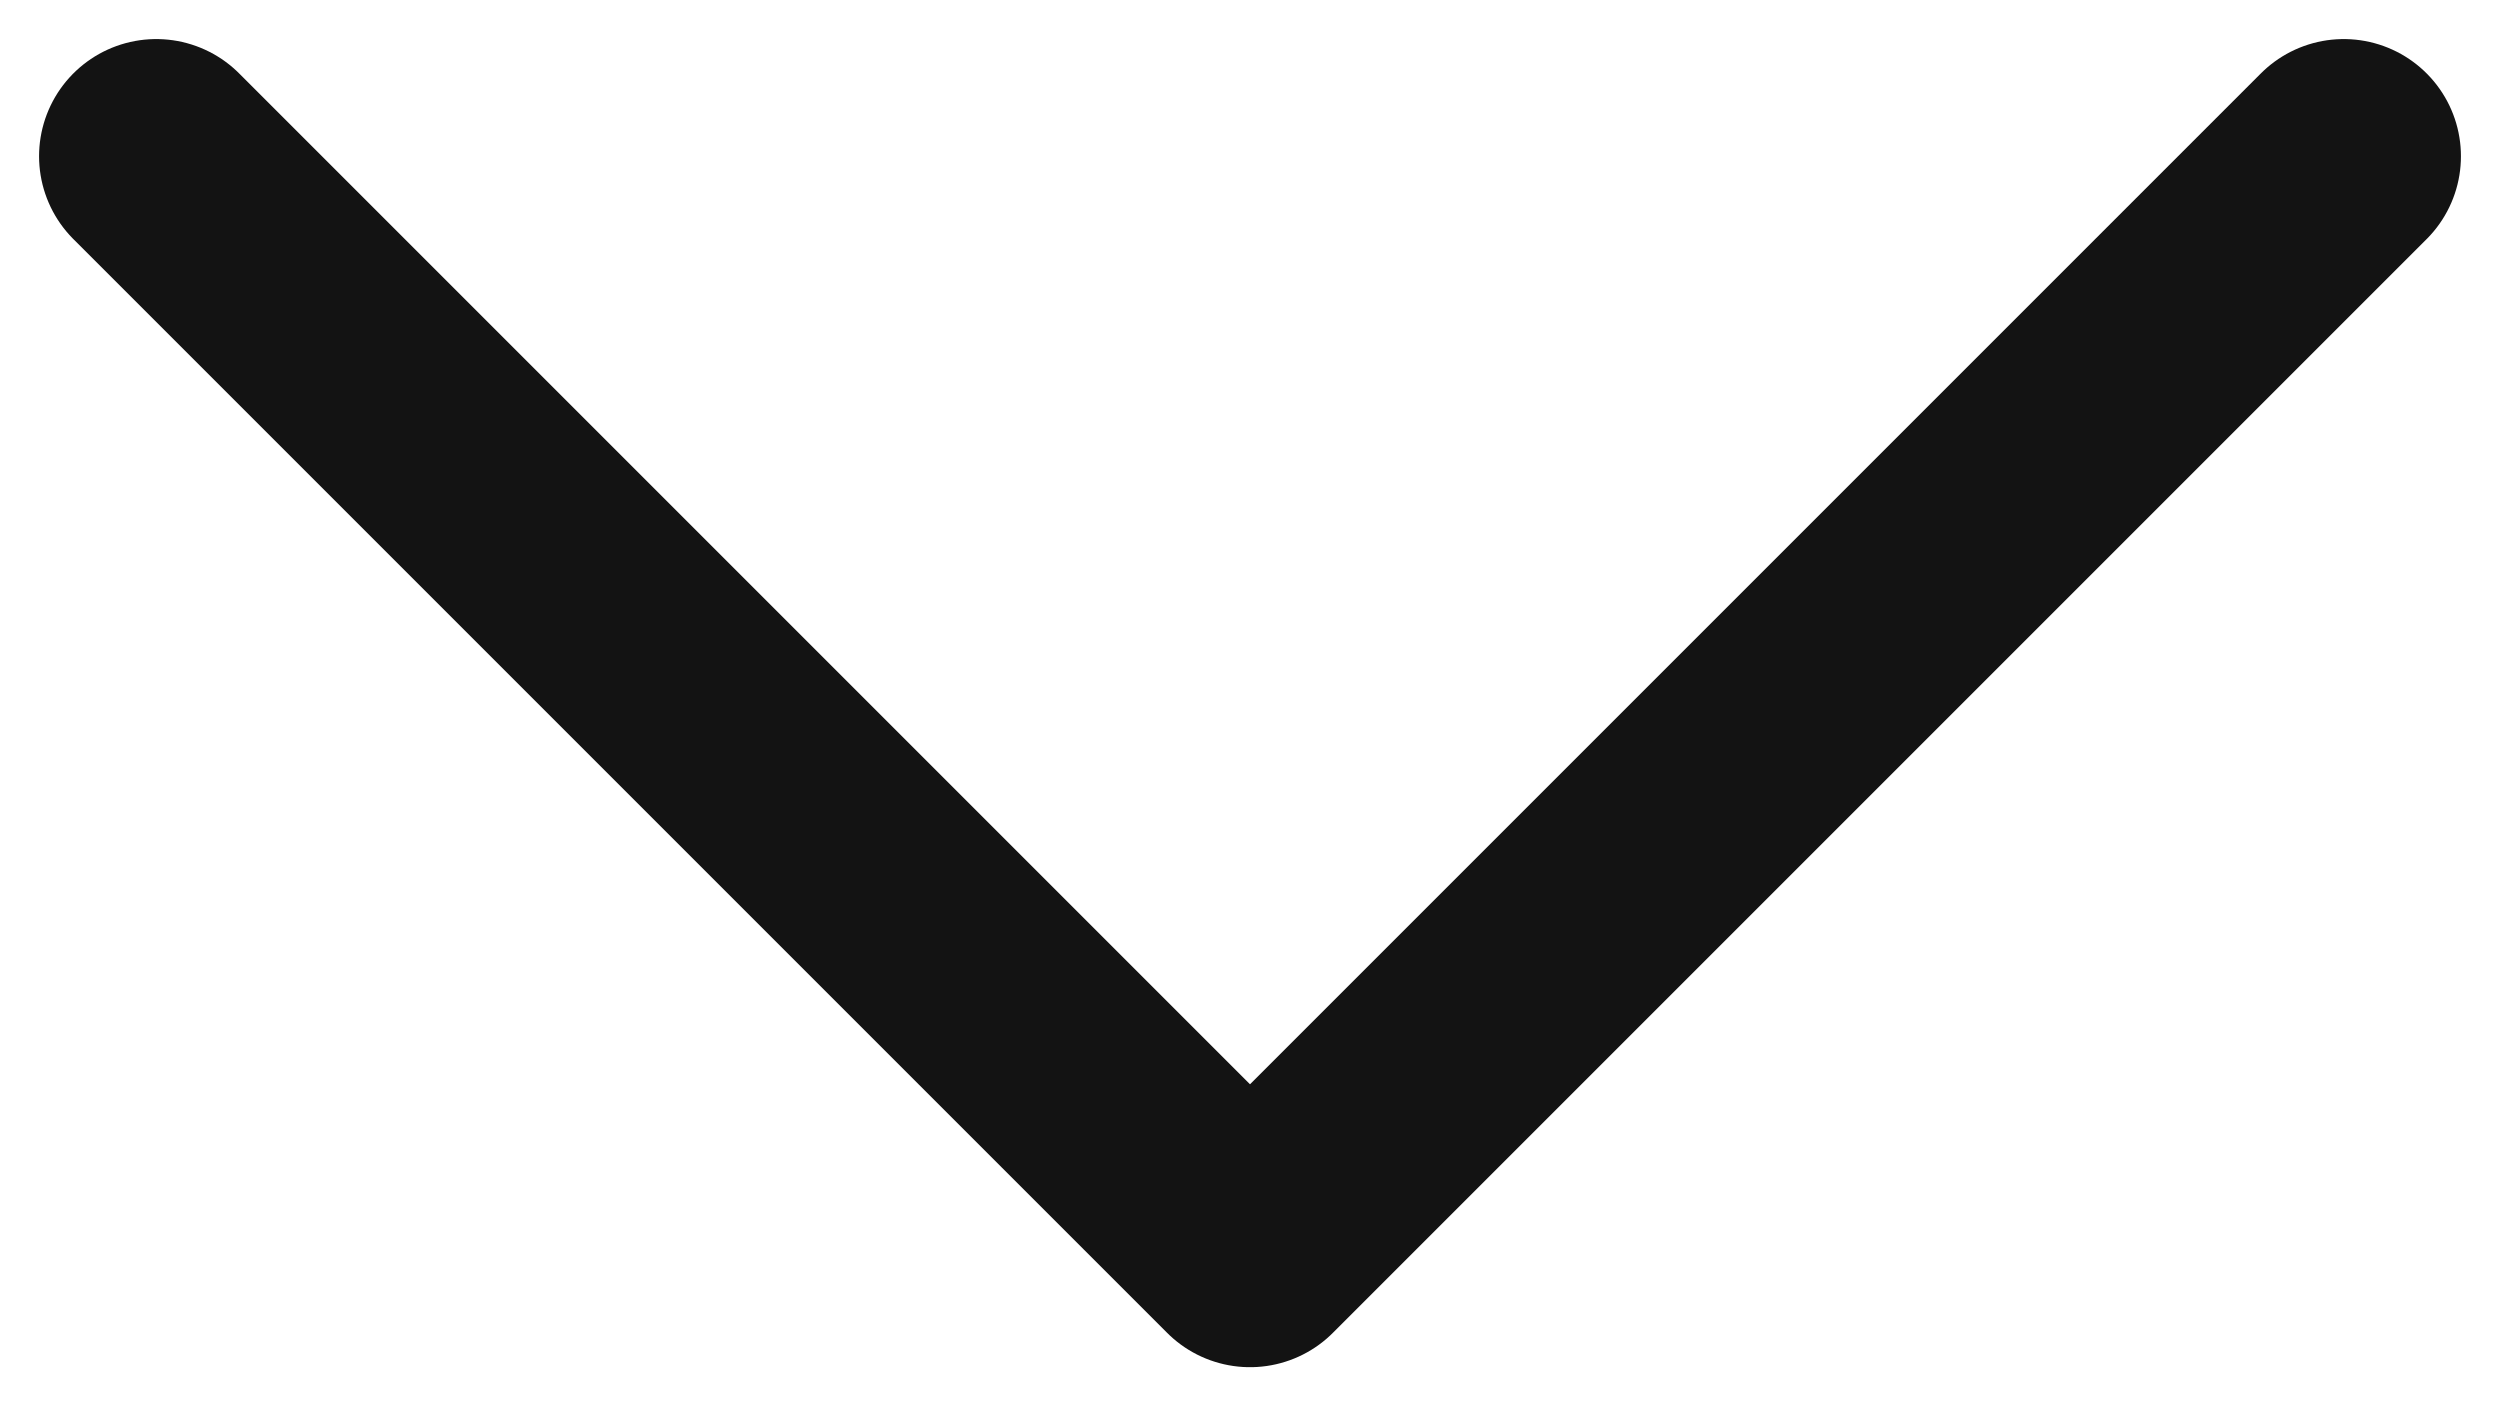 <svg width="16" height="9" viewBox="0 0 16 9" fill="none" xmlns="http://www.w3.org/2000/svg">
<path id="Vector" d="M1 1L8 8L15 1" stroke="#131313" stroke-width="1.5" stroke-linecap="round" stroke-linejoin="round"/>
</svg>
